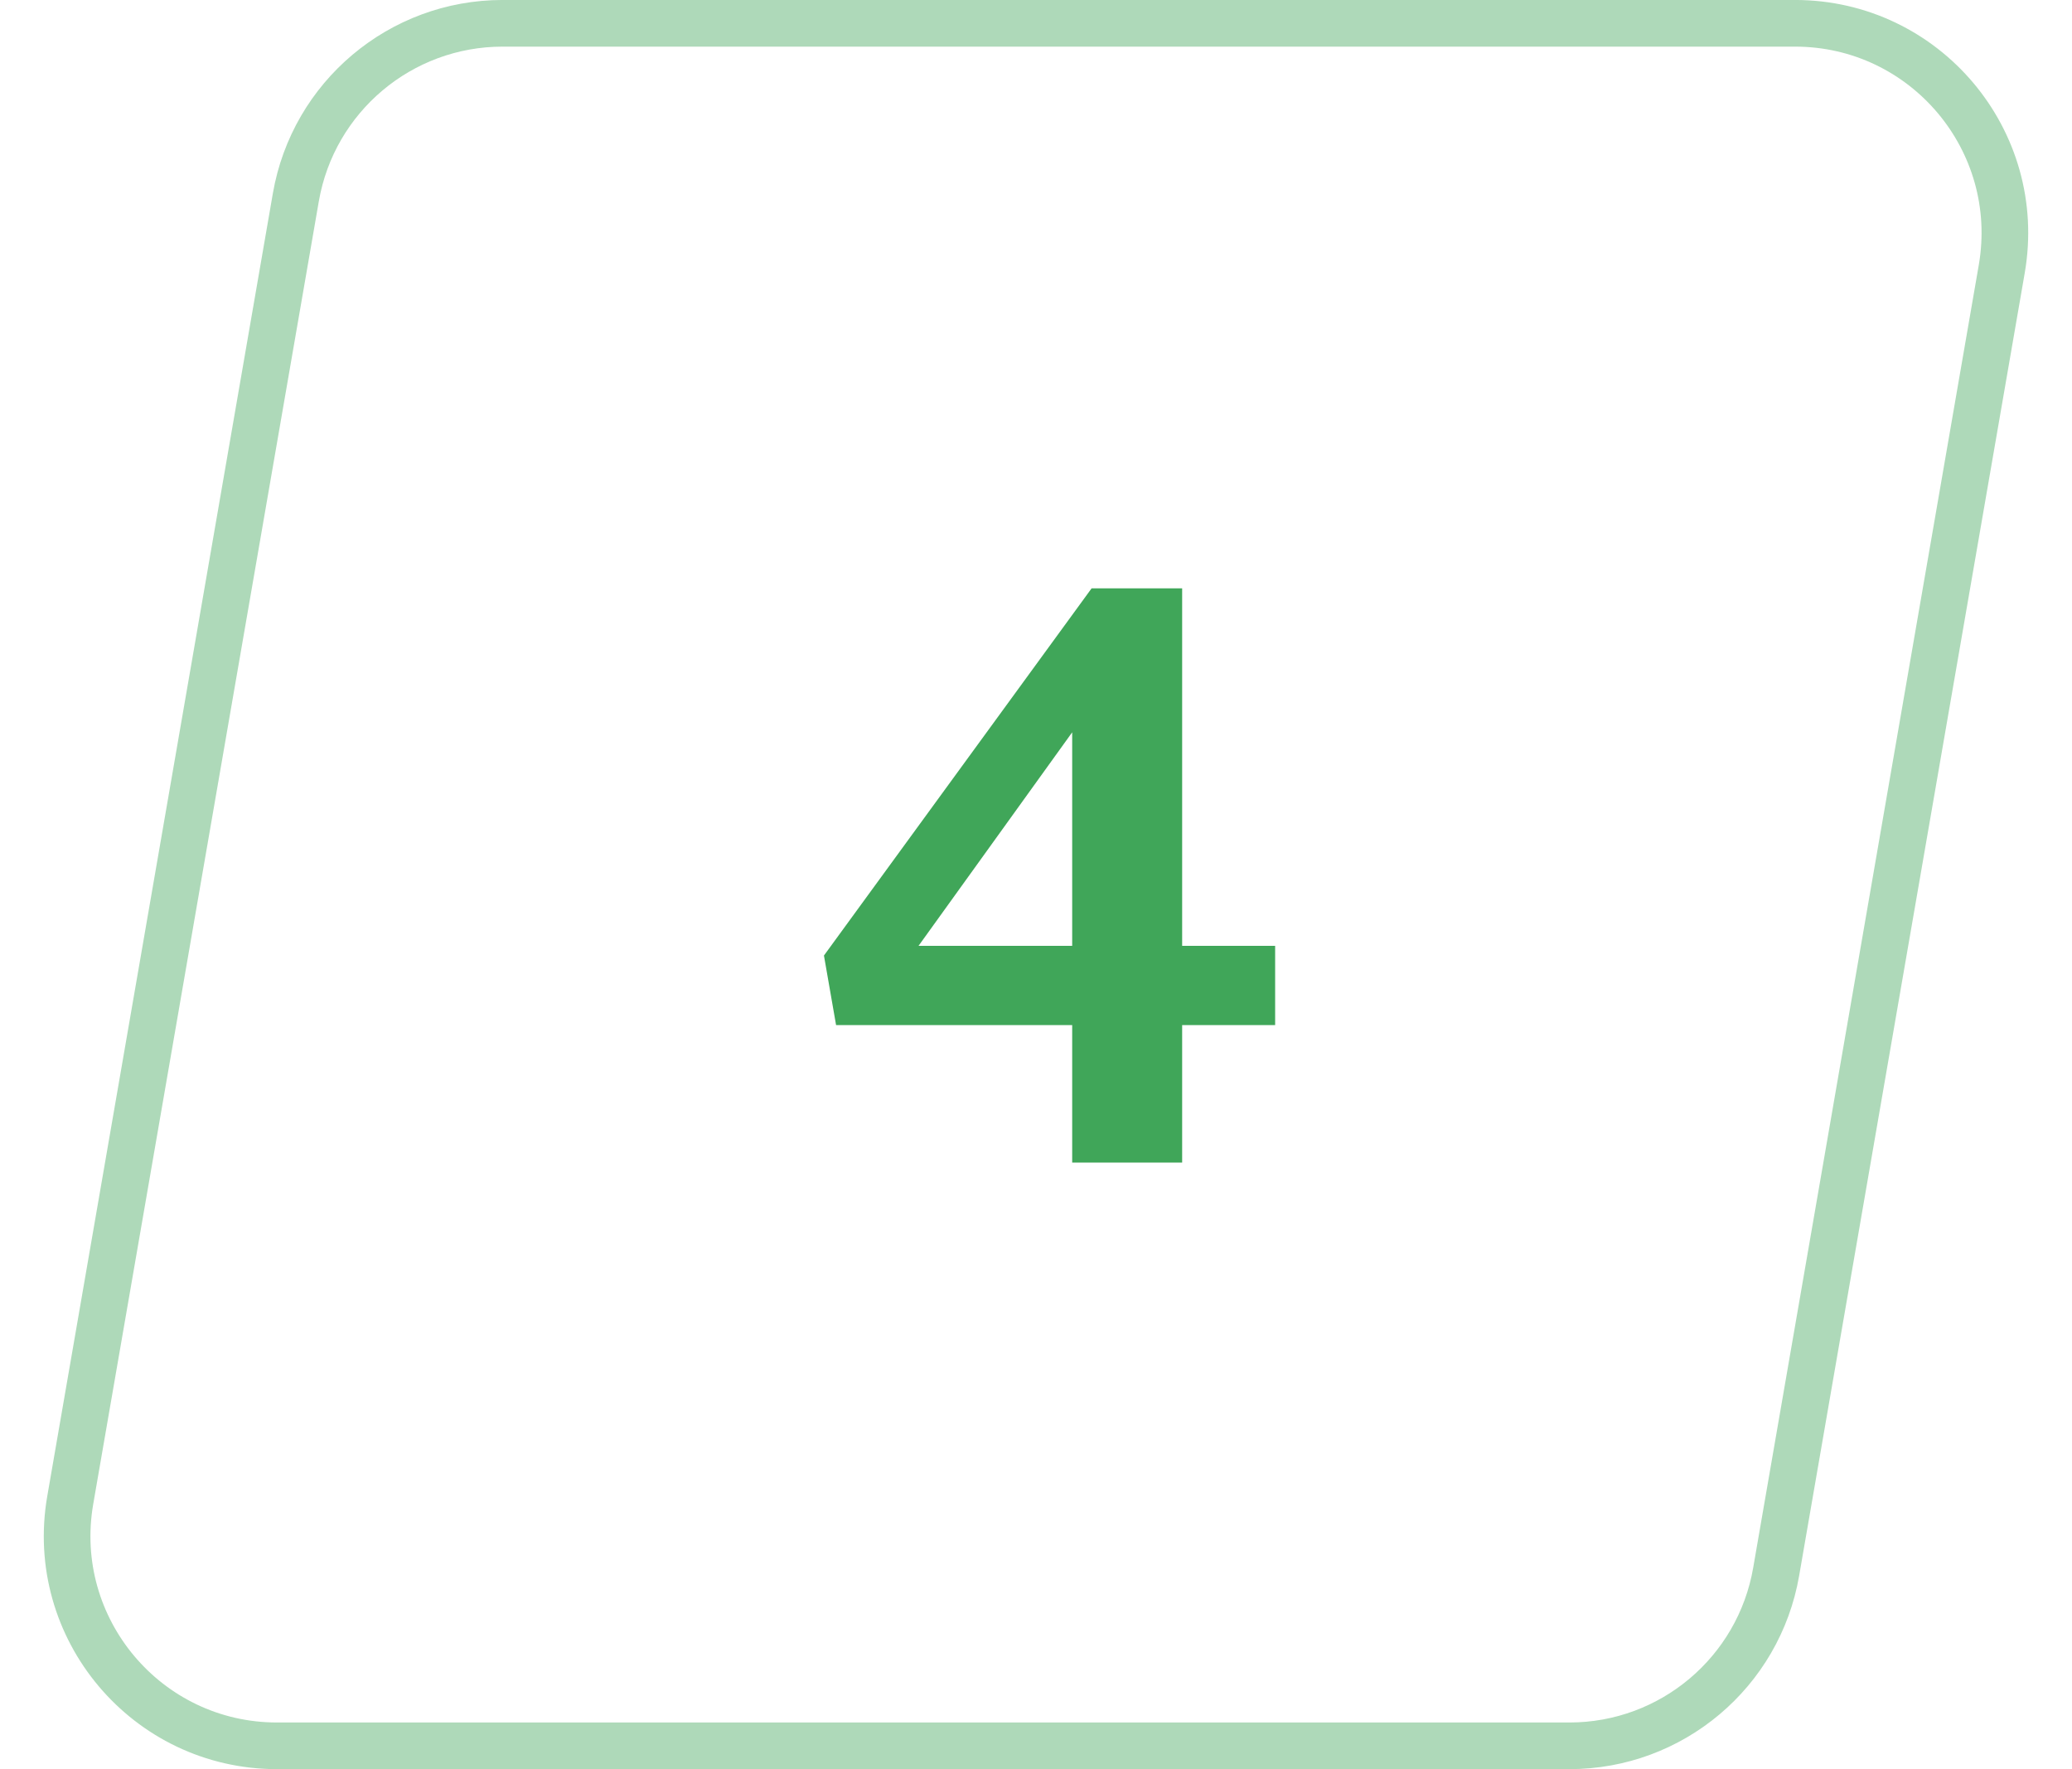 <?xml version="1.0" encoding="UTF-8"?> <svg xmlns="http://www.w3.org/2000/svg" width="41" height="35" viewBox="0 0 41 35" fill="none"> <path d="M5.854 3.904C6.199 1.915 7.925 0.461 9.945 0.461H35.519C38.096 0.461 40.05 2.783 39.61 5.322L35.146 31.096C34.801 33.086 33.075 34.539 31.055 34.539H5.481C2.904 34.539 0.95 32.217 1.39 29.678L5.854 3.904Z" stroke="#40A659" stroke-opacity="0.42" stroke-width="0.923"></path> <path d="M23.392 23V20.28H25.232V18.712H23.392V11.64H21.6L16.304 18.904L16.544 20.28H21.216V23H23.392ZM21.216 14.488V18.712H18.176L21.216 14.488Z" fill="#40A659"></path> </svg> 
